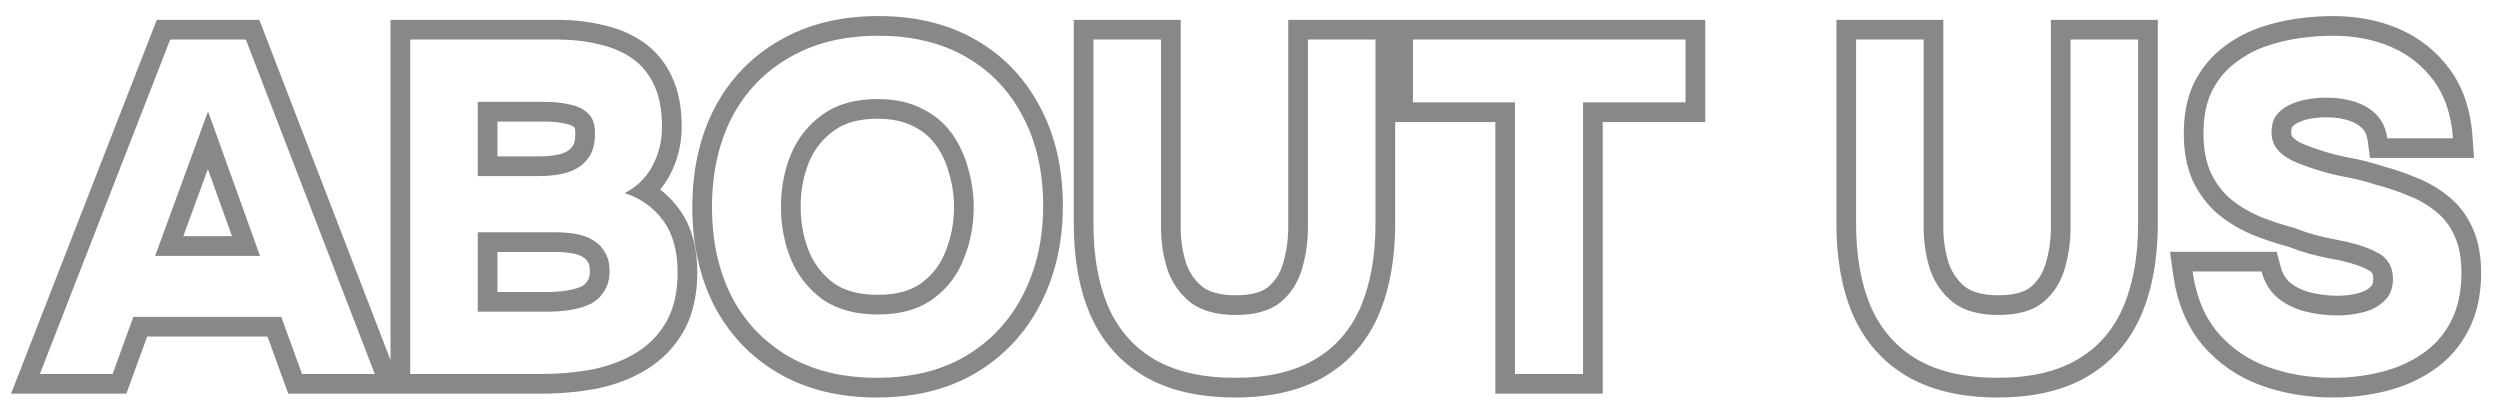 <?xml version="1.0" encoding="UTF-8"?> <svg xmlns="http://www.w3.org/2000/svg" width="127" height="21" viewBox="0 0 127 21" fill="none"><path fill-rule="evenodd" clip-rule="evenodd" d="M0.561 20L7.965 1.008H13.174L19.838 18.291V1.008H28.279C29.124 1.008 29.914 1.094 30.643 1.274C31.404 1.443 32.093 1.729 32.692 2.149L32.118 2.968C31.639 2.632 31.07 2.392 30.415 2.248C29.774 2.088 29.062 2.008 28.279 2.008H20.838V19H27.415C28.375 19 29.279 18.92 30.127 18.76C30.974 18.584 31.718 18.296 32.358 17.896C32.998 17.496 33.502 16.968 33.87 16.312C34.239 15.64 34.422 14.816 34.422 13.84C34.422 12.752 34.182 11.88 33.703 11.224C33.449 10.869 33.146 10.57 32.794 10.326C32.48 10.109 32.127 9.936 31.735 9.808C32.097 9.622 32.408 9.387 32.668 9.104C32.856 8.9 33.017 8.671 33.151 8.416C33.471 7.808 33.63 7.152 33.63 6.448C33.63 5.584 33.495 4.872 33.222 4.312C32.967 3.752 32.599 3.304 32.118 2.968L32.692 2.149C33.322 2.59 33.801 3.177 34.127 3.886C34.482 4.622 34.63 5.492 34.63 6.448C34.63 7.31 34.433 8.126 34.035 8.882C33.893 9.153 33.726 9.402 33.537 9.63C33.907 9.911 34.233 10.248 34.513 10.638C35.152 11.514 35.422 12.613 35.422 13.84C35.422 14.939 35.215 15.938 34.748 16.792L34.743 16.801C34.292 17.604 33.67 18.255 32.889 18.744C32.135 19.215 31.277 19.543 30.33 19.739L30.321 19.741L30.312 19.743C29.396 19.915 28.43 20 27.415 20H14.644L13.588 17.096H7.476L6.42 20H0.561ZM6.776 16.096H14.288L15.344 19H19.04L12.488 2.008H8.648L2.024 19H5.72L6.776 16.096ZM28.858 14.749C29.152 14.7 29.383 14.627 29.563 14.54C29.692 14.464 29.778 14.375 29.841 14.269L29.851 14.251L29.863 14.233C29.912 14.157 29.966 14.021 29.966 13.768C29.966 13.525 29.919 13.413 29.893 13.37L29.873 13.338L29.856 13.303C29.815 13.221 29.753 13.148 29.645 13.08L29.632 13.072L29.62 13.064C29.51 12.991 29.352 12.922 29.123 12.878L29.114 12.877C28.872 12.828 28.579 12.8 28.23 12.8H25.27V14.832H27.823C28.206 14.832 28.548 14.803 28.851 14.751L28.858 14.749ZM24.27 15.832V11.8H28.23C28.631 11.8 28.991 11.832 29.311 11.896C29.646 11.96 29.934 12.072 30.174 12.232C30.43 12.392 30.622 12.6 30.75 12.856C30.895 13.096 30.966 13.4 30.966 13.768C30.966 14.168 30.878 14.504 30.703 14.776C30.543 15.048 30.319 15.264 30.03 15.424C29.742 15.568 29.407 15.672 29.023 15.736C28.654 15.8 28.255 15.832 27.823 15.832H24.27ZM29.223 6.839L29.223 6.823C29.229 6.659 29.212 6.562 29.198 6.515C29.195 6.505 29.192 6.498 29.19 6.494L29.18 6.482C29.122 6.421 29.017 6.345 28.795 6.299L28.775 6.295L28.756 6.29C28.466 6.218 28.117 6.176 27.703 6.176H25.27V7.944H27.415C27.786 7.944 28.102 7.909 28.369 7.849C28.615 7.793 28.778 7.713 28.887 7.634C29 7.55 29.077 7.459 29.131 7.355C29.184 7.238 29.223 7.079 29.223 6.856V6.839ZM30.03 7.792C29.902 8.048 29.718 8.264 29.479 8.44C29.238 8.616 28.942 8.744 28.59 8.824C28.238 8.904 27.846 8.944 27.415 8.944H24.27V5.176H27.703C28.183 5.176 28.614 5.224 28.998 5.32C29.383 5.4 29.686 5.56 29.91 5.8C30.134 6.024 30.238 6.376 30.223 6.856C30.223 7.208 30.159 7.52 30.03 7.792ZM39.529 18.952L39.525 18.949C38.114 18.117 37.023 16.962 36.265 15.5L36.262 15.494L36.258 15.487C35.523 14.016 35.169 12.355 35.169 10.528C35.169 8.669 35.531 6.988 36.287 5.512L36.291 5.503C37.065 4.027 38.174 2.87 39.606 2.053C41.049 1.214 42.732 0.816 44.617 0.816C46.485 0.816 48.153 1.206 49.58 2.03C50.995 2.846 52.088 3.994 52.846 5.456C53.622 6.919 53.993 8.595 53.993 10.456C53.993 12.289 53.62 13.962 52.85 15.45C52.092 16.928 50.993 18.099 49.568 18.947L49.565 18.949C48.133 19.794 46.445 20.192 44.545 20.192C42.658 20.192 40.973 19.793 39.529 18.952ZM51.961 14.992C52.649 13.664 52.993 12.152 52.993 10.456C52.993 8.728 52.649 7.216 51.961 5.92C51.289 4.624 50.329 3.616 49.081 2.896C47.833 2.176 46.345 1.816 44.617 1.816C42.873 1.816 41.369 2.184 40.105 2.92C38.841 3.64 37.865 4.656 37.177 5.968C36.505 7.28 36.169 8.8 36.169 10.528C36.169 12.224 36.497 13.728 37.153 15.04C37.825 16.336 38.785 17.352 40.033 18.088C41.297 18.824 42.801 19.192 44.545 19.192C46.305 19.192 47.809 18.824 49.057 18.088C50.321 17.336 51.289 16.304 51.961 14.992ZM48.03 12.777L48.033 12.77C48.321 12.058 48.465 11.314 48.465 10.528C48.465 9.953 48.383 9.383 48.217 8.817L48.214 8.806L48.211 8.795C48.065 8.253 47.837 7.773 47.528 7.348C47.246 6.961 46.873 6.648 46.387 6.411L46.377 6.406L46.368 6.402C45.917 6.17 45.33 6.032 44.569 6.032C43.587 6.032 42.883 6.259 42.376 6.63L42.37 6.635L42.364 6.639C41.801 7.039 41.382 7.56 41.101 8.222C40.817 8.927 40.673 9.684 40.673 10.504C40.673 11.323 40.817 12.081 41.101 12.786C41.382 13.446 41.8 13.977 42.366 14.394C42.893 14.758 43.612 14.976 44.593 14.976C45.594 14.976 46.305 14.748 46.809 14.377C47.375 13.963 47.776 13.438 48.027 12.785L48.03 12.777ZM41.785 15.208C41.065 14.68 40.529 14 40.177 13.168C39.841 12.336 39.673 11.448 39.673 10.504C39.673 9.56 39.841 8.672 40.177 7.84C40.529 7.008 41.065 6.336 41.785 5.824C42.505 5.296 43.433 5.032 44.569 5.032C45.449 5.032 46.201 5.192 46.825 5.512C47.449 5.816 47.953 6.232 48.337 6.76C48.721 7.288 49.001 7.88 49.177 8.536C49.369 9.192 49.465 9.856 49.465 10.528C49.465 11.44 49.297 12.312 48.961 13.144C48.641 13.976 48.121 14.656 47.401 15.184C46.681 15.712 45.745 15.976 44.593 15.976C43.457 15.976 42.521 15.72 41.785 15.208ZM58.14 19.12L58.135 19.117C56.891 18.382 55.968 17.321 55.375 15.969L55.371 15.959C54.809 14.637 54.547 13.097 54.547 11.368V1.008H59.979V11.536C59.979 12.2 60.075 12.818 60.262 13.396C60.439 13.886 60.717 14.274 61.1 14.582C61.434 14.825 61.957 15 62.771 15C63.615 15 64.114 14.82 64.402 14.595C64.764 14.297 65.021 13.911 65.174 13.406C65.352 12.817 65.443 12.194 65.443 11.536V1.008H86.626V6.2H81.418V20H75.963V6.2H70.875V11.368C70.875 13.084 70.612 14.621 70.054 15.954L70.052 15.959C69.475 17.316 68.559 18.38 67.312 19.117C66.058 19.858 64.515 20.192 62.747 20.192C60.965 20.192 59.408 19.858 58.14 19.12ZM76.963 5.2V19H80.418V5.2H85.626V2.008H71.778V5.2H76.963ZM65.027 15.376C64.499 15.792 63.747 16 62.771 16C61.811 16 61.051 15.792 60.491 15.376C59.947 14.944 59.555 14.392 59.315 13.72C59.091 13.032 58.979 12.304 58.979 11.536V2.008H55.547V11.368C55.547 13 55.795 14.4 56.291 15.568C56.803 16.736 57.587 17.632 58.643 18.256C59.715 18.88 61.083 19.192 62.747 19.192C64.395 19.192 65.747 18.88 66.803 18.256C67.859 17.632 68.635 16.736 69.131 15.568C69.627 14.384 69.875 12.984 69.875 11.368V2.008H66.443V11.536C66.443 12.288 66.339 13.008 66.131 13.696C65.923 14.384 65.555 14.944 65.027 15.376ZM96.882 19.12L96.877 19.117C95.633 18.382 94.71 17.321 94.118 15.969L94.113 15.959C93.552 14.637 93.289 13.097 93.289 11.368V1.008H98.721V11.536C98.721 12.2 98.817 12.819 99.004 13.397C99.181 13.886 99.459 14.274 99.842 14.582C100.176 14.825 100.699 15 101.513 15C102.357 15 102.855 14.82 103.144 14.596C103.506 14.297 103.763 13.912 103.916 13.406C104.095 12.817 104.185 12.194 104.185 11.536V1.008H109.617V11.368C109.617 13.084 109.354 14.621 108.796 15.954L108.794 15.959C108.217 17.316 107.301 18.38 106.054 19.117C104.8 19.858 103.257 20.192 101.489 20.192C99.707 20.192 98.151 19.858 96.882 19.12ZM103.769 15.376C103.241 15.792 102.489 16 101.513 16C100.553 16 99.793 15.792 99.233 15.376C98.689 14.944 98.297 14.392 98.057 13.72C97.833 13.032 97.721 12.304 97.721 11.536V2.008H94.289V11.368C94.289 13 94.537 14.4 95.033 15.568C95.545 16.736 96.329 17.632 97.385 18.256C98.457 18.88 99.825 19.192 101.489 19.192C103.137 19.192 104.489 18.88 105.545 18.256C106.601 17.632 107.377 16.736 107.873 15.568C108.369 14.384 108.617 12.984 108.617 11.368V2.008H105.185V11.536C105.185 12.288 105.081 13.008 104.873 13.696C104.665 14.384 104.297 14.944 103.769 15.376ZM114.863 19.581L114.858 19.579C113.692 19.154 112.7 18.472 111.899 17.54L111.891 17.531C111.074 16.558 110.59 15.339 110.394 13.93L110.236 12.792H115.658L115.855 13.536C115.953 13.903 116.116 14.161 116.331 14.352C116.592 14.567 116.912 14.734 117.308 14.842C117.763 14.962 118.244 15.024 118.753 15.024C119.116 15.024 119.472 14.979 119.822 14.888C120.109 14.813 120.295 14.7 120.422 14.573L120.432 14.563L120.442 14.553C120.496 14.502 120.561 14.416 120.561 14.176C120.561 13.974 120.516 13.906 120.507 13.893L120.493 13.873L120.48 13.853C120.459 13.821 120.41 13.761 120.267 13.698L120.235 13.684L120.205 13.668C120.013 13.566 119.749 13.462 119.395 13.363L119.39 13.361C119.09 13.276 118.773 13.204 118.437 13.145L118.43 13.144C118.049 13.075 117.669 12.988 117.29 12.885L117.278 12.882C116.93 12.782 116.589 12.667 116.255 12.535C115.63 12.368 115.027 12.169 114.445 11.936L114.434 11.932L114.423 11.927C113.785 11.654 113.208 11.311 112.697 10.895L112.689 10.888L112.68 10.881C112.134 10.415 111.705 9.843 111.392 9.178L111.387 9.167L111.382 9.156C111.072 8.453 110.937 7.652 110.937 6.784C110.937 5.848 111.089 4.989 111.44 4.245L111.445 4.235L111.45 4.225C111.797 3.53 112.262 2.94 112.849 2.474C113.414 2.022 114.038 1.673 114.717 1.427L114.725 1.424C115.378 1.195 116.036 1.034 116.699 0.945C117.33 0.86 117.935 0.816 118.513 0.816C119.734 0.816 120.865 1.029 121.889 1.475C122.93 1.93 123.791 2.618 124.457 3.531C125.151 4.483 125.516 5.643 125.606 6.956L125.68 8.024H120.397L120.282 7.156C120.241 6.851 120.14 6.664 120.019 6.536C119.86 6.368 119.643 6.227 119.335 6.128L119.324 6.125C119.012 6.02 118.634 5.96 118.177 5.96C117.886 5.96 117.604 5.986 117.332 6.038C117.083 6.086 116.875 6.159 116.701 6.252L116.69 6.257L116.68 6.262C116.575 6.315 116.499 6.378 116.44 6.454C116.419 6.493 116.393 6.569 116.393 6.712C116.393 6.827 116.418 6.895 116.454 6.948C116.52 7.027 116.643 7.135 116.865 7.254C117.165 7.388 117.524 7.522 117.945 7.653L117.955 7.656L117.965 7.659C118.397 7.803 118.855 7.92 119.34 8.008C119.9 8.11 120.44 8.246 120.958 8.417C121.592 8.585 122.192 8.788 122.756 9.026C123.367 9.268 123.919 9.59 124.403 9.995C124.935 10.423 125.338 10.97 125.619 11.61C125.916 12.271 126.041 13.036 126.041 13.864C126.041 14.962 125.834 15.963 125.373 16.827C124.945 17.643 124.346 18.312 123.584 18.821C122.869 19.309 122.062 19.658 121.175 19.875C120.31 20.087 119.422 20.192 118.513 20.192C117.224 20.192 116.004 19.991 114.863 19.581ZM123.025 17.992C123.649 17.576 124.137 17.032 124.489 16.36C124.857 15.672 125.041 14.84 125.041 13.864C125.041 13.128 124.929 12.512 124.705 12.016C124.481 11.504 124.169 11.088 123.769 10.768C123.369 10.432 122.905 10.16 122.377 9.952C121.849 9.728 121.281 9.536 120.673 9.376C120.193 9.216 119.689 9.088 119.161 8.992C118.633 8.896 118.129 8.768 117.649 8.608C117.185 8.464 116.777 8.312 116.425 8.152C116.089 7.976 115.833 7.776 115.657 7.552C115.481 7.312 115.393 7.032 115.393 6.712C115.393 6.392 115.465 6.12 115.609 5.896C115.769 5.672 115.977 5.496 116.233 5.368C116.505 5.224 116.809 5.12 117.145 5.056C117.481 4.992 117.825 4.96 118.177 4.96C118.721 4.96 119.209 5.032 119.641 5.176C120.089 5.32 120.457 5.544 120.745 5.848C121.033 6.152 121.209 6.544 121.273 7.024H124.609C124.585 6.672 124.539 6.339 124.471 6.024C124.314 5.292 124.04 4.657 123.649 4.12C123.089 3.352 122.369 2.776 121.489 2.392C120.609 2.008 119.617 1.816 118.513 1.816C117.985 1.816 117.425 1.856 116.833 1.936C116.241 2.016 115.649 2.16 115.057 2.368C114.481 2.576 113.953 2.872 113.473 3.256C113.009 3.624 112.633 4.096 112.345 4.672C112.073 5.248 111.937 5.952 111.937 6.784C111.937 7.552 112.057 8.208 112.297 8.752C112.553 9.296 112.897 9.752 113.329 10.12C113.761 10.472 114.257 10.768 114.817 11.008C115.377 11.232 115.961 11.424 116.569 11.584C116.889 11.712 117.217 11.824 117.553 11.92C117.905 12.016 118.257 12.096 118.609 12.16C118.977 12.224 119.329 12.304 119.665 12.4C120.065 12.512 120.401 12.64 120.673 12.784C120.961 12.912 121.177 13.088 121.321 13.312C121.481 13.536 121.561 13.824 121.561 14.176C121.561 14.64 121.417 15.008 121.129 15.28C120.857 15.552 120.505 15.744 120.073 15.856C119.641 15.968 119.201 16.024 118.753 16.024C118.161 16.024 117.593 15.952 117.049 15.808C116.521 15.664 116.065 15.432 115.681 15.112C115.297 14.776 115.033 14.336 114.889 13.792H111.385C111.434 14.143 111.502 14.476 111.589 14.792C111.816 15.612 112.171 16.31 112.657 16.888C113.345 17.688 114.193 18.272 115.201 18.64C116.225 19.008 117.329 19.192 118.513 19.192C119.345 19.192 120.153 19.096 120.937 18.904C121.721 18.712 122.417 18.408 123.025 17.992ZM13.208 13L10.568 5.656L7.88 13H13.208ZM9.311 12L10.56 8.588L11.786 12H9.311Z" fill="#888888"></path></svg> 